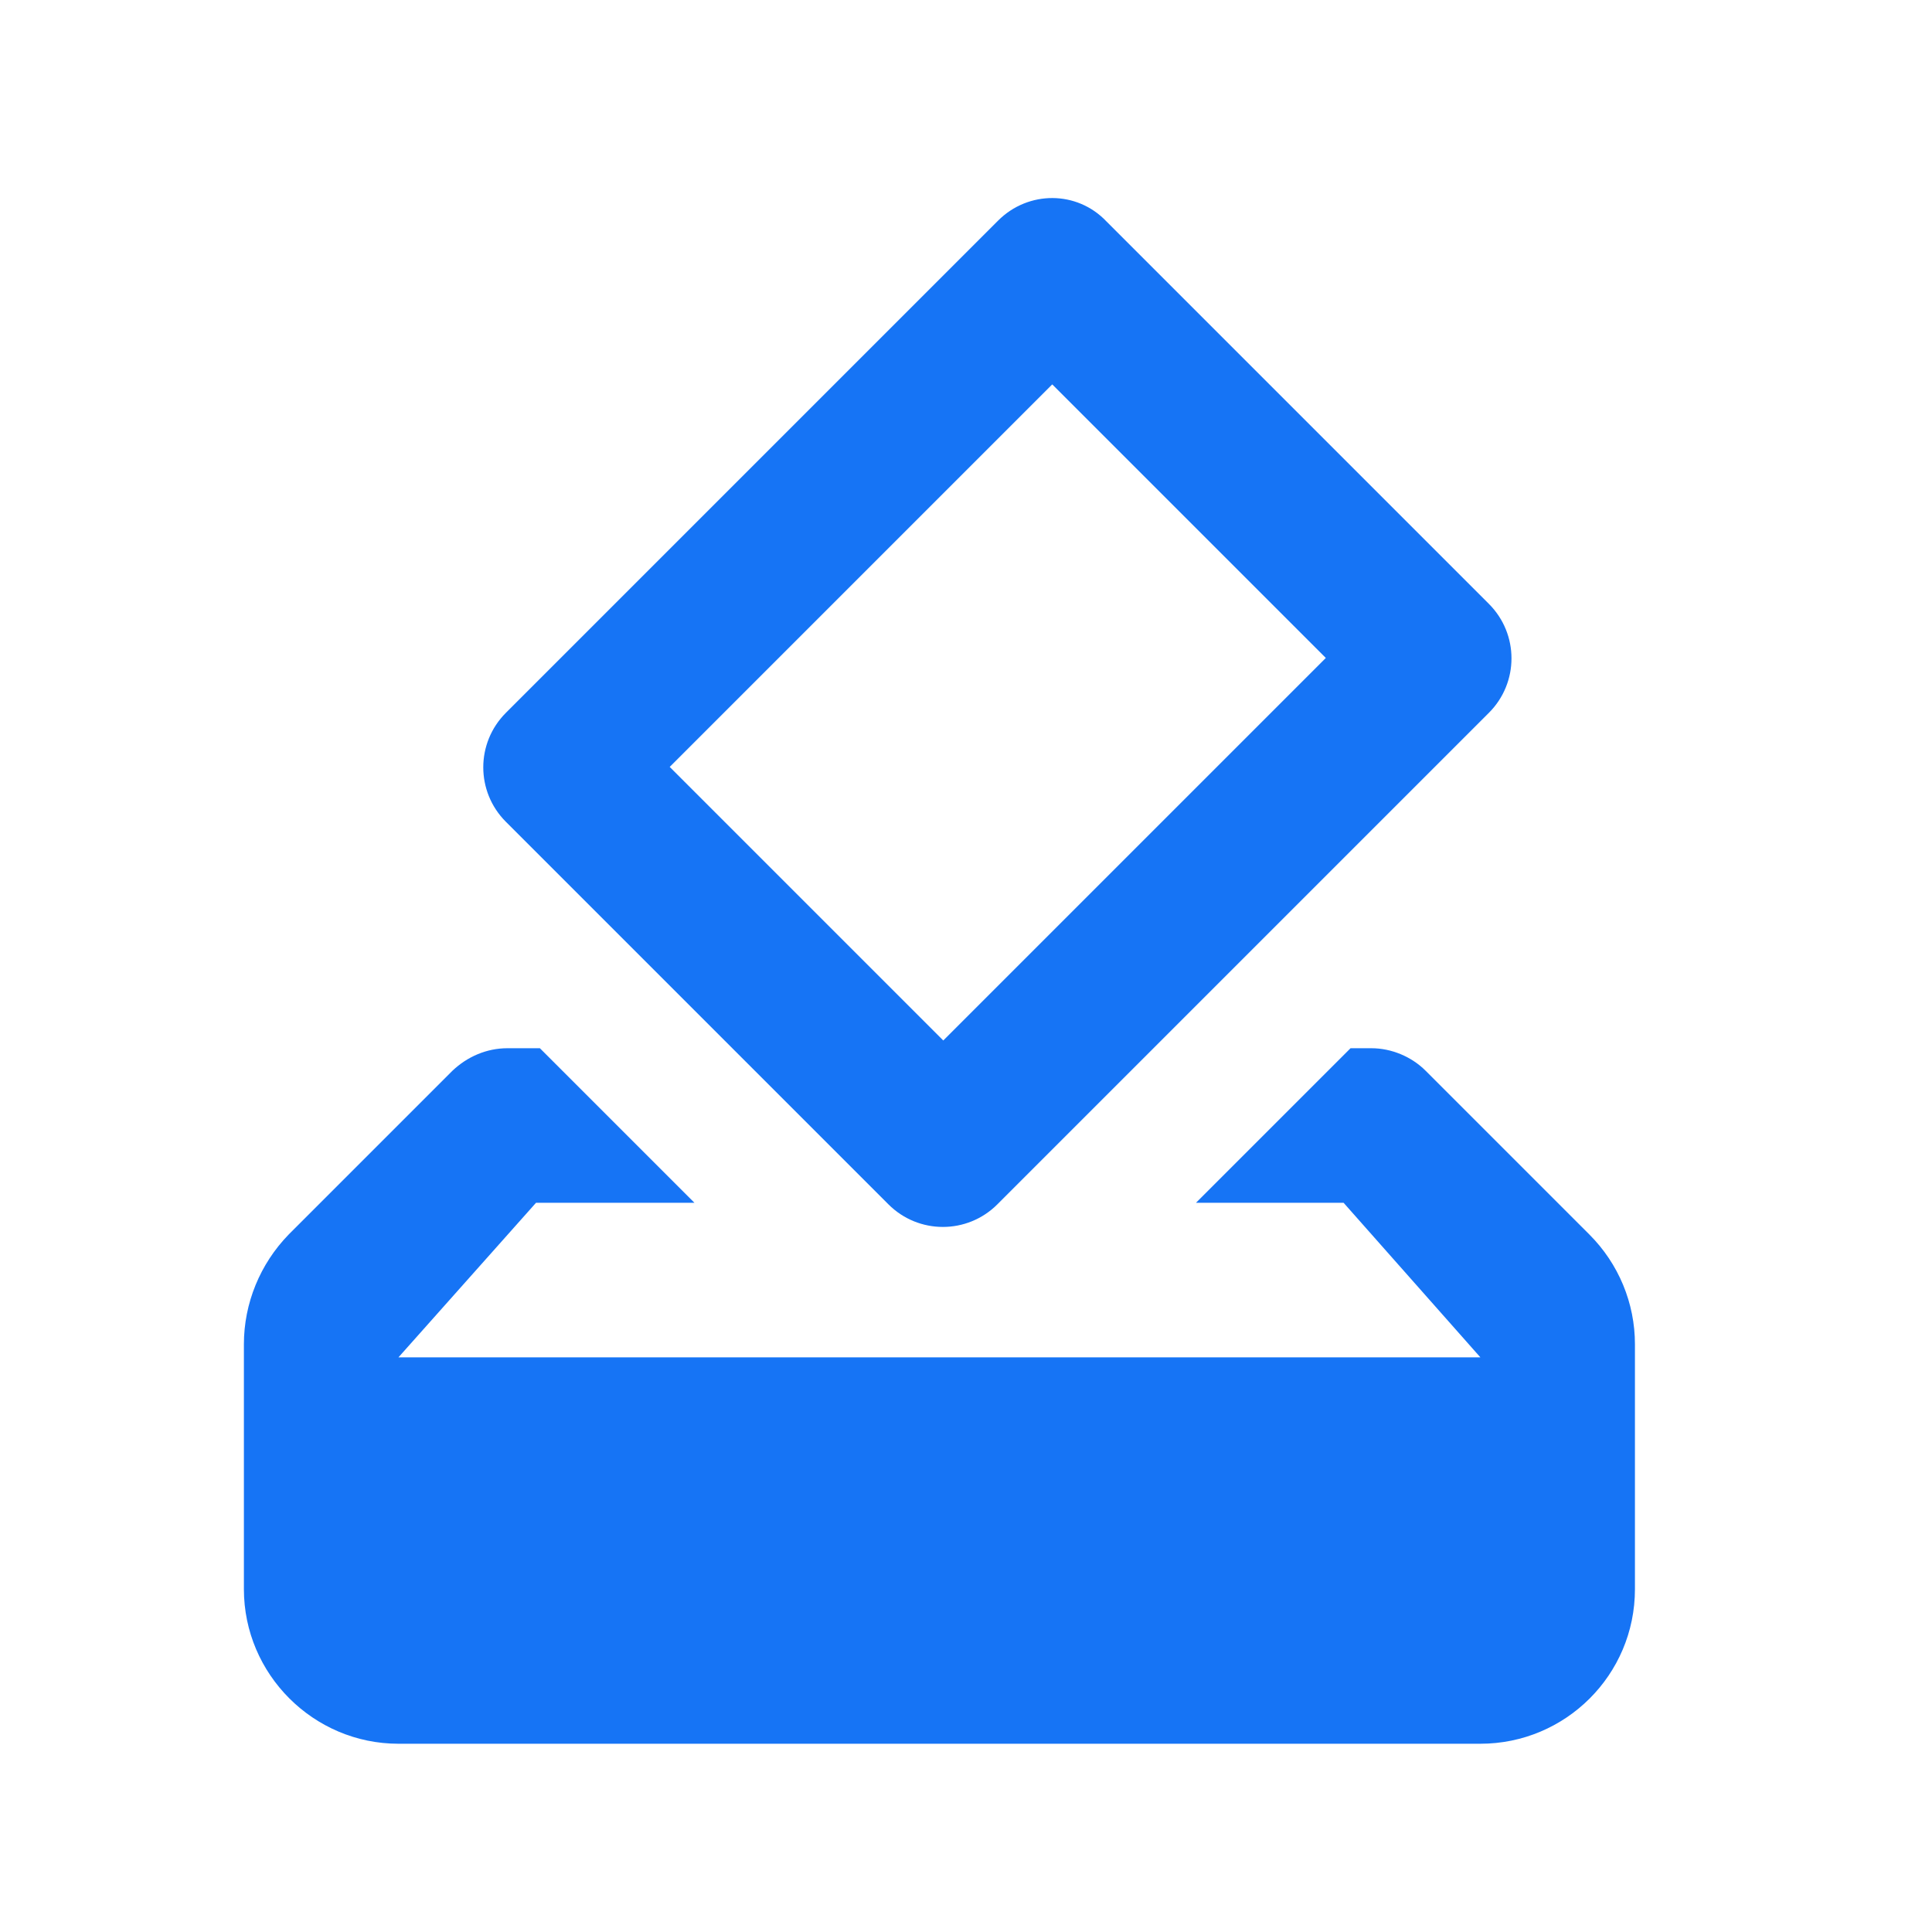 <svg width="25" height="25" viewBox="0 0 25 25" fill="none" xmlns="http://www.w3.org/2000/svg">
<g id="how_to_vote_24px">
<path id="icon/content/how_to_vote_24px" fill-rule="evenodd" clip-rule="evenodd" d="M11.496 15.584C11.886 15.974 12.516 15.974 12.906 15.584L19.266 9.224C19.656 8.834 19.656 8.204 19.266 7.814L14.316 2.864C13.936 2.464 13.306 2.464 12.916 2.854L6.546 9.224C6.156 9.614 6.156 10.244 6.546 10.634L11.496 15.584ZM13.616 4.974L17.156 8.514L12.206 13.464L8.666 9.924L13.616 4.974ZM18.446 13.854L20.566 15.974C20.946 16.354 21.156 16.864 21.156 17.394V20.564C21.156 21.674 20.256 22.564 19.156 22.564H5.156C4.056 22.564 3.156 21.664 3.156 20.564V17.394C3.156 16.864 3.366 16.354 3.736 15.974L5.856 13.854C6.046 13.674 6.296 13.564 6.566 13.564H6.986L8.986 15.564H6.936L5.156 17.564H19.156L17.386 15.564H15.476L17.476 13.564H17.746C18.006 13.564 18.266 13.674 18.446 13.854Z" fill="#1674F5"/>
</g>
</svg>
